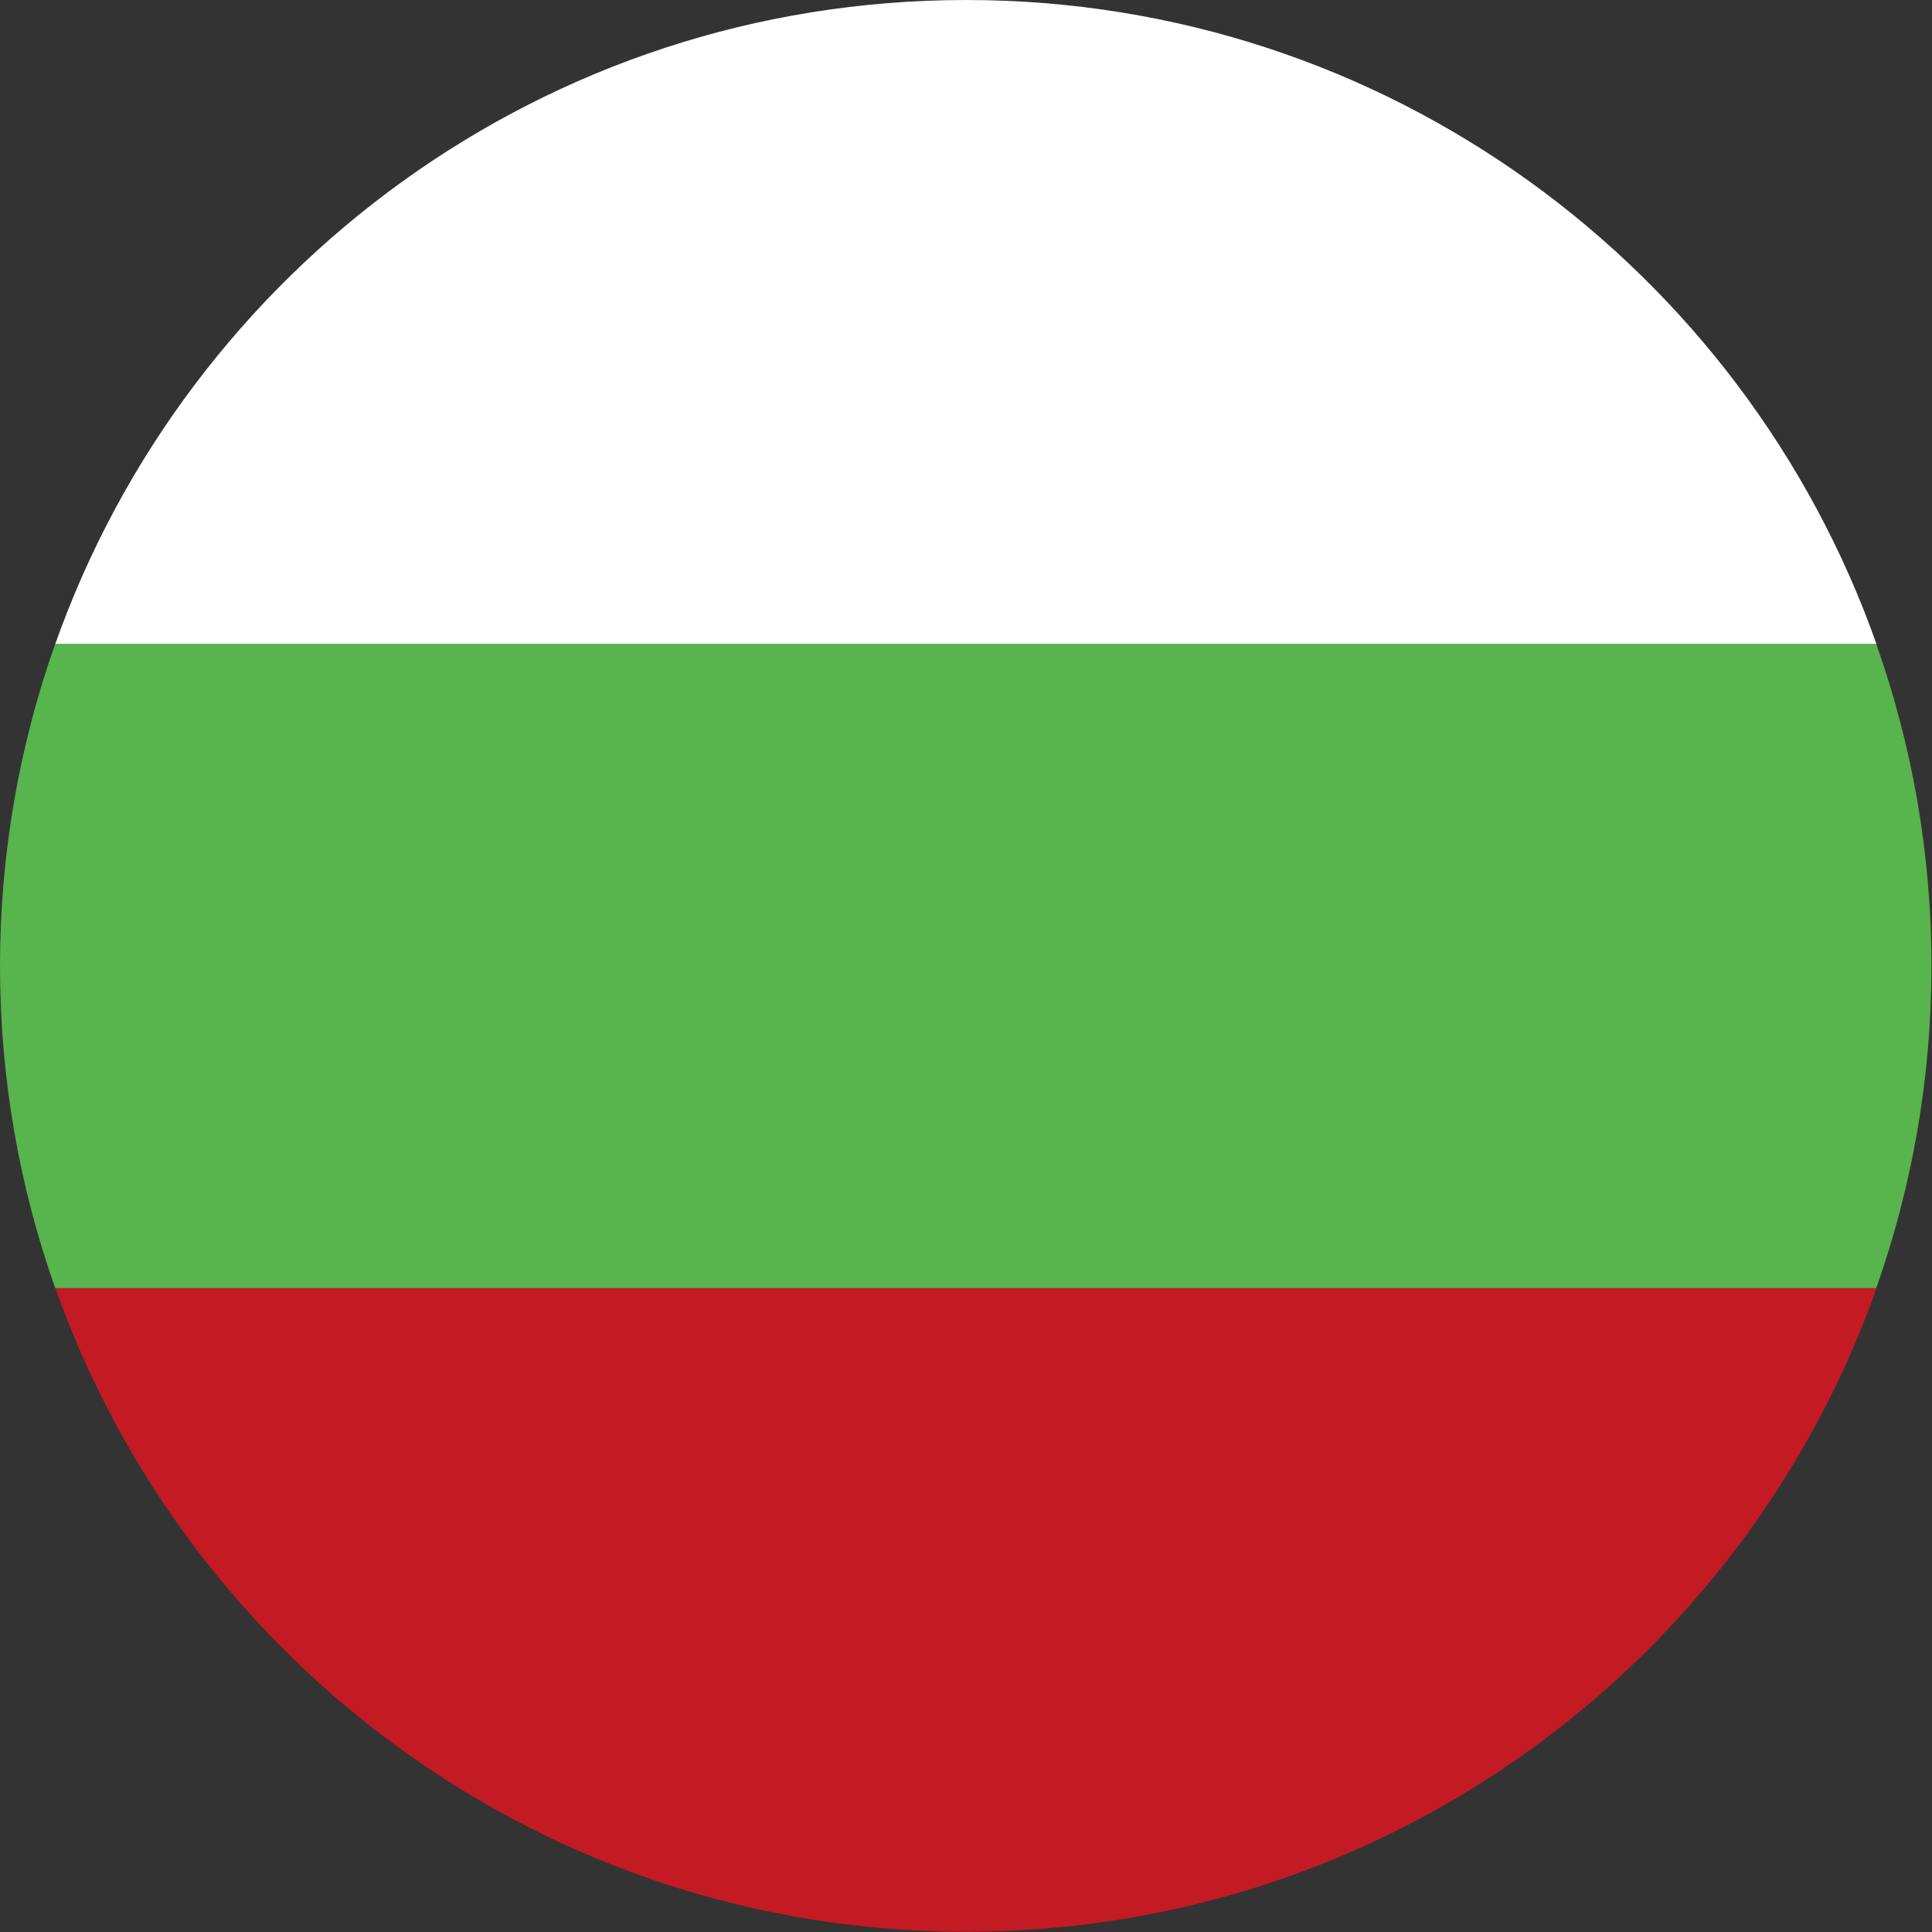 <svg viewBox="0 0 70 70" xmlns="http://www.w3.org/2000/svg"><rect x="0" y="0" width="70" height="70" fill="#333333" stroke="none"/><path d="m2 23.34h65.99c-4.8-13.6-17.75-23.34-32.99-23.34s-28.19 9.74-33 23.34z" fill="#fff"/><path d="m0 34.99c0 4.1.71 8.03 2 11.68h65.98c1.29-3.65 2-7.58 2-11.68s-.71-8.01-2-11.66h-65.98c-1.29 3.65-2 7.58-2 11.66z" fill="#58b44d"/><path d="m35 69.99c15.23 0 28.18-9.73 32.99-23.31h-65.98c4.81 13.58 17.76 23.31 32.99 23.31z" fill="#c41a24"/></svg>